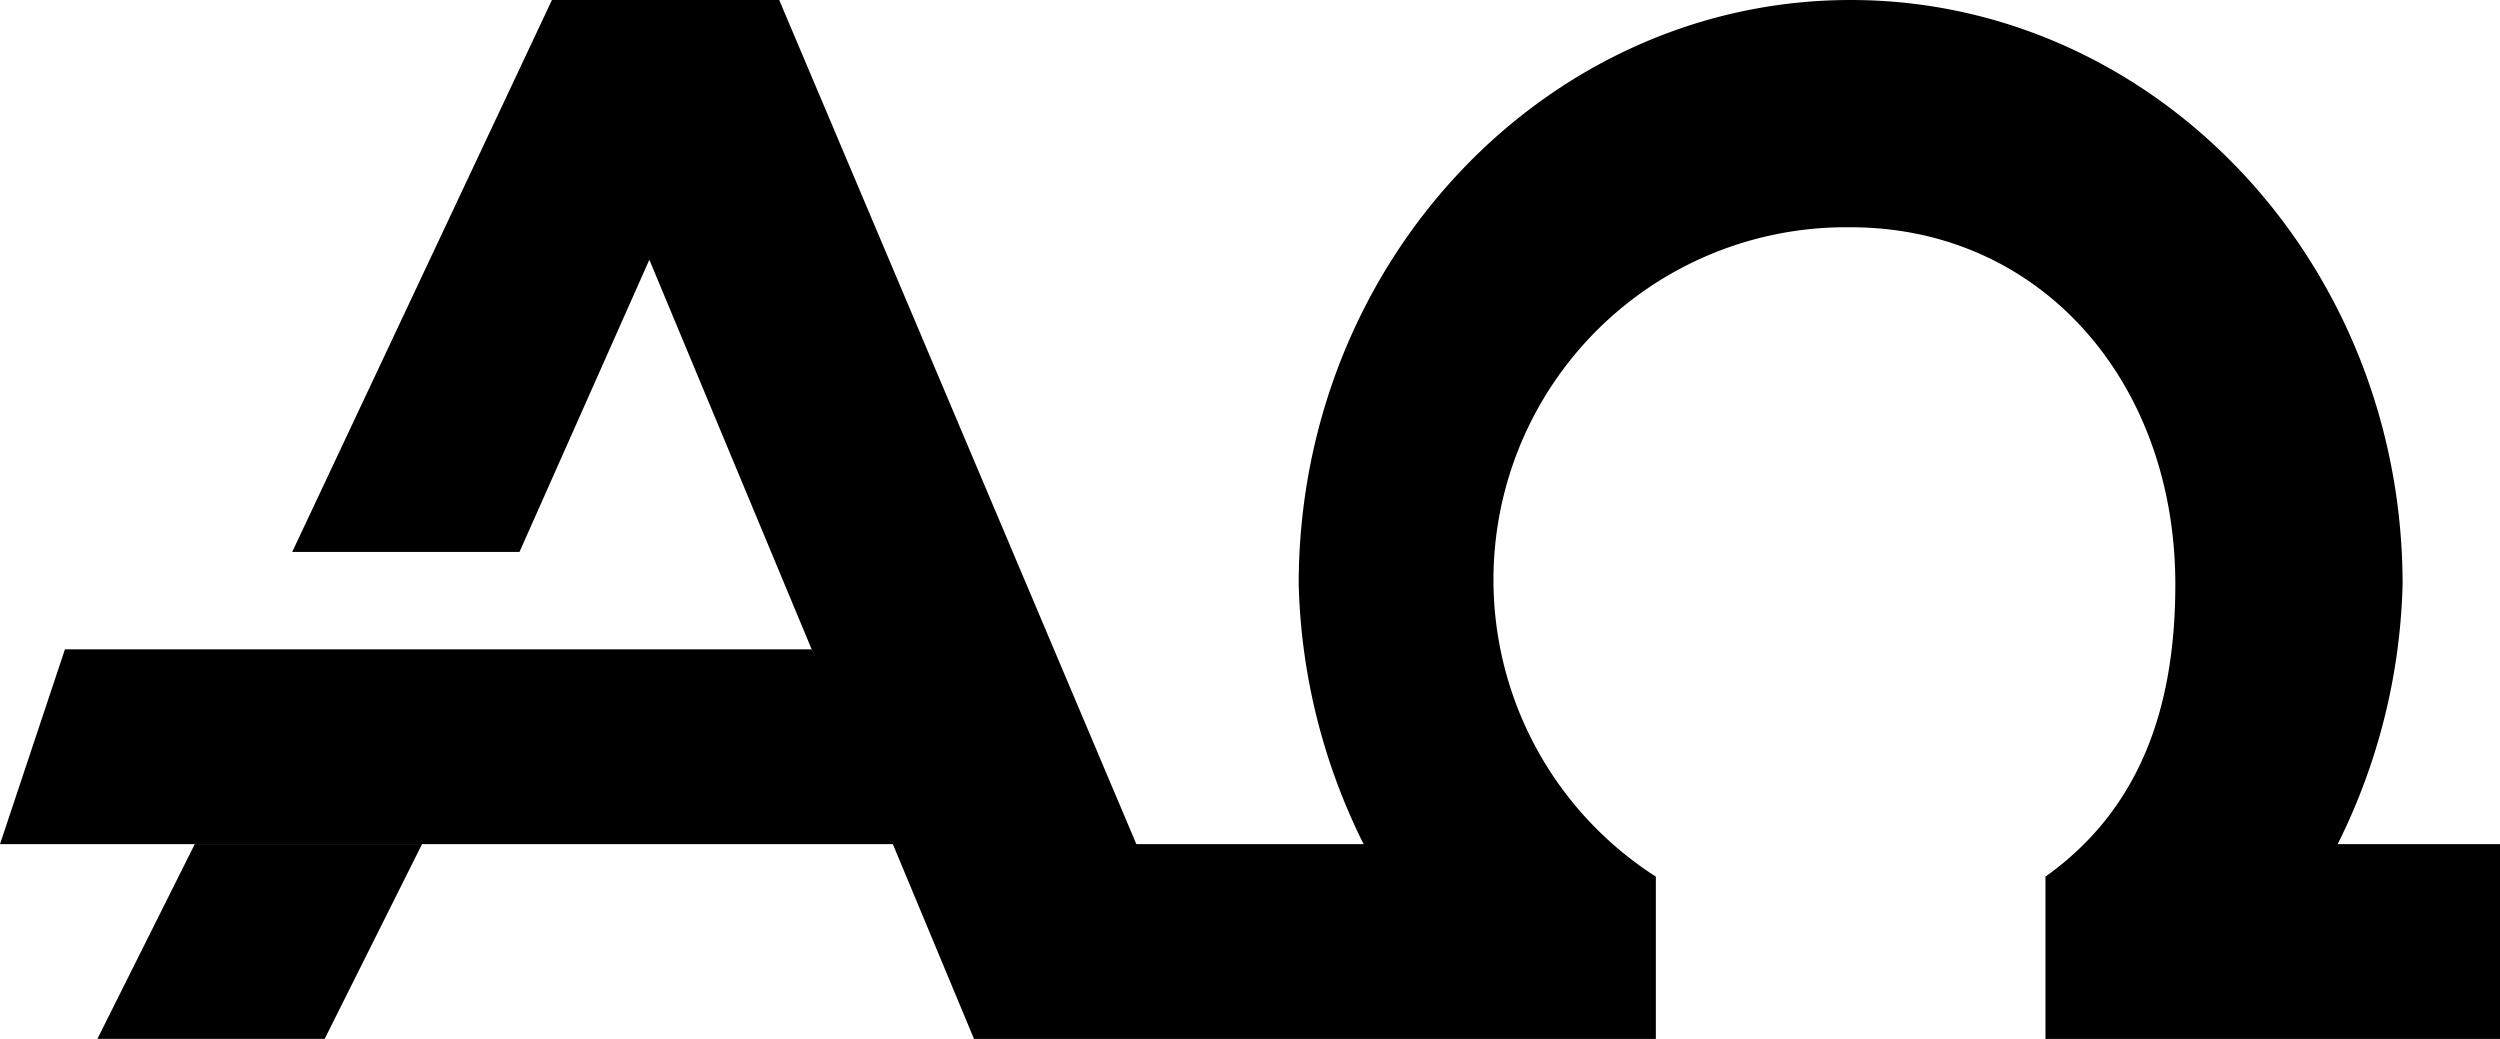 <svg xmlns="http://www.w3.org/2000/svg" width="77" height="32" viewBox="0 0 77 32">
  <g id="Group_79" data-name="Group 79" transform="translate(-99.831 -397.958)">
    <path id="Path_183" data-name="Path 183" d="M103.509,435.9h7l3-6h-7Z" transform="translate(-0.678 -5.945)"/>
    <path id="Path_184" data-name="Path 184" d="M124.831,422.587h-23l-2,6h28Z" transform="translate(0 -4.629)"/>
    <path id="Path_185" data-name="Path 185" d="M173.98,423.958a18.953,18.953,0,0,0,2-8c0-9.965-7.658-18-17-18s-17,8.035-17,18a18.953,18.953,0,0,0,2,8h-7l-11-26h-7l-8,17h7l4-9,10,24h21v-5a10.858,10.858,0,0,1,6-20c5.852,0,10,4.758,10,11,0,3.92-1.158,6.973-4,9v5h14v-6Z" transform="translate(-2.149)"/>
  </g>
</svg>
